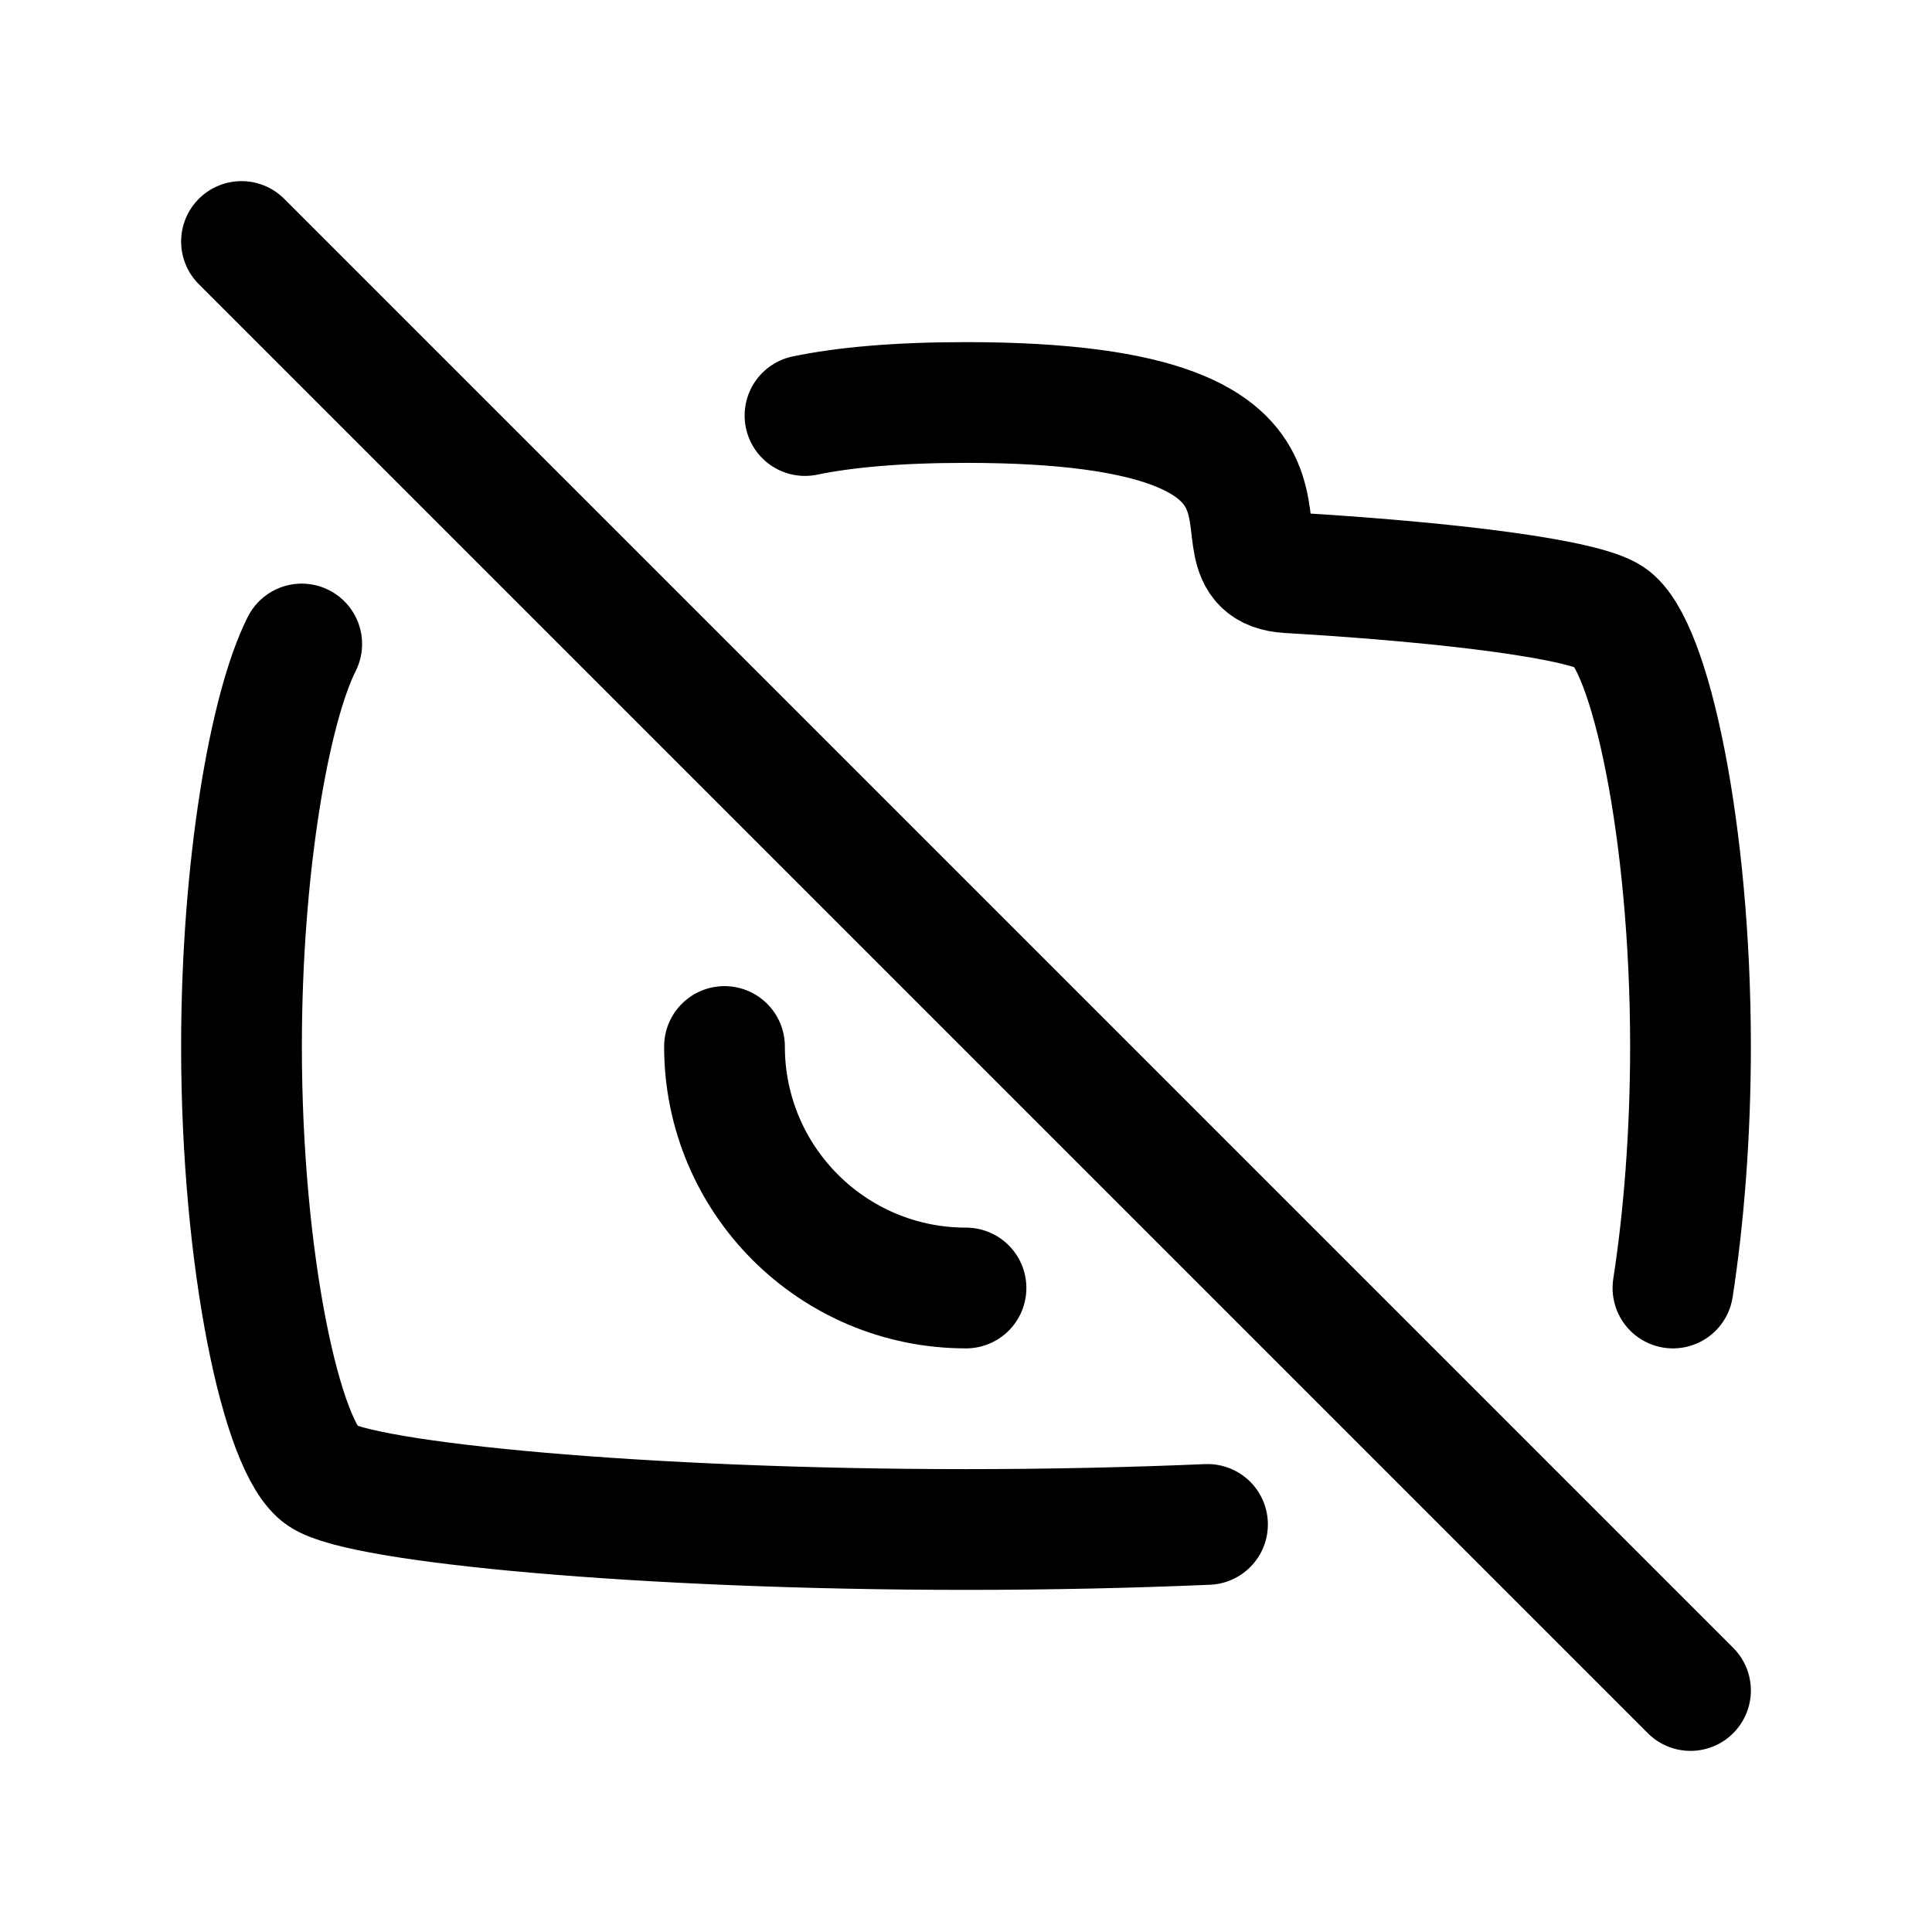 <?xml version="1.0" encoding="utf-8"?>
<svg width="800px" height="800px" viewBox="0 0 24 24" fill="none" xmlns="http://www.w3.org/2000/svg">
<path d="M15 18.937C14.065 18.977 13.05 19 12 19C8 19 4.5 18.667 4 18.333C3.5 18 3 15.667 3 13C3 10.785 3.345 8.8 3.748 8M12 16C10.343 16 9 14.657 9 13M3 3L21 21M10 5.162C10.489 5.061 11.137 5 12 5C17 5 14.808 7.043 16 7.114C18.127 7.239 19.68 7.453 20 7.667C20.5 8 21 10.333 21 13C21 14.095 20.916 15.133 20.782 16" stroke="#000000" stroke-width="1.5" stroke-linecap="round" stroke-linejoin="round"/>
</svg>